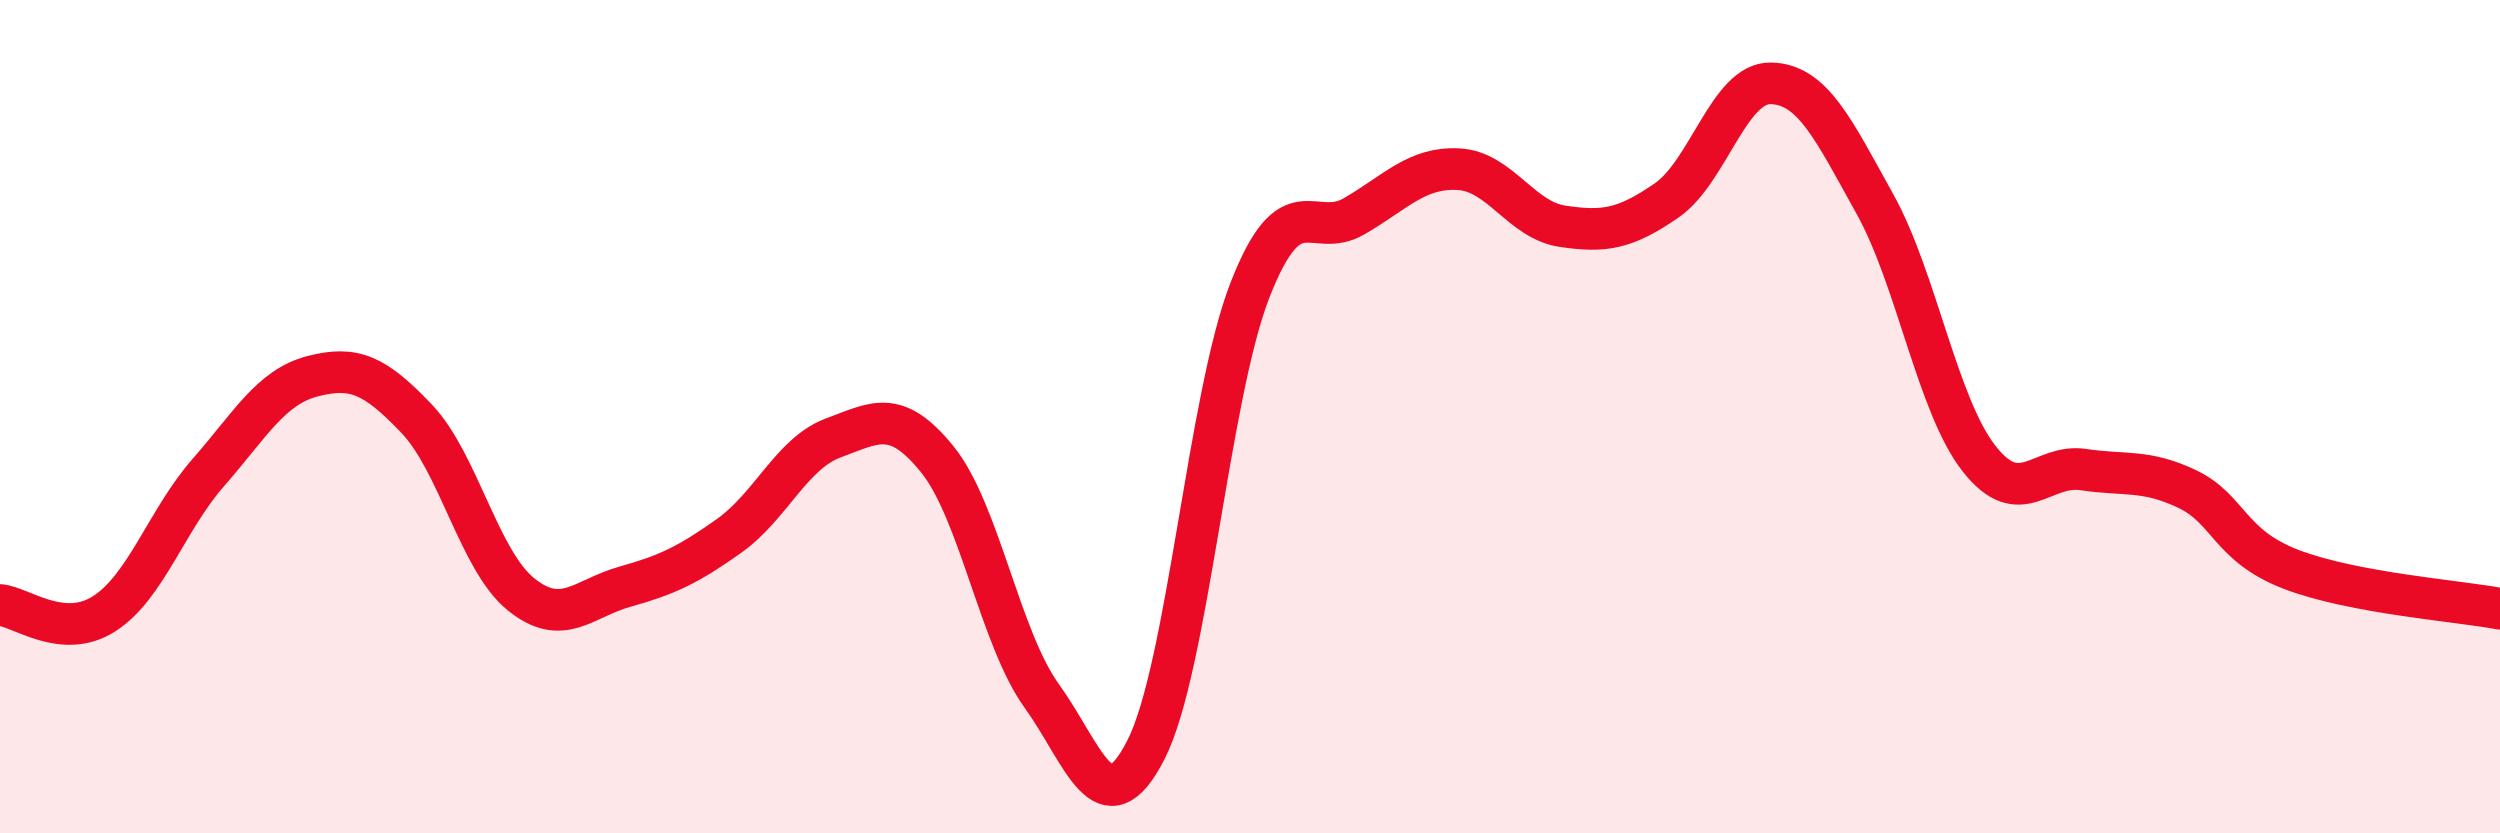 
    <svg width="60" height="20" viewBox="0 0 60 20" xmlns="http://www.w3.org/2000/svg">
      <path
        d="M 0,14.52 C 0.5,14.56 1.5,15.37 2.5,14.73 C 3.5,14.09 4,12.48 5,11.34 C 6,10.2 6.5,9.29 7.5,9.03 C 8.5,8.77 9,9 10,10.05 C 11,11.1 11.5,13.45 12.5,14.26 C 13.5,15.07 14,14.36 15,14.08 C 16,13.8 16.5,13.57 17.5,12.86 C 18.5,12.15 19,10.88 20,10.51 C 21,10.14 21.5,9.79 22.5,11.03 C 23.5,12.27 24,15.31 25,16.7 C 26,18.09 26.5,19.95 27.5,18 C 28.5,16.05 29,9.52 30,6.96 C 31,4.4 31.5,5.77 32.5,5.19 C 33.5,4.61 34,4.01 35,4.06 C 36,4.11 36.5,5.28 37.5,5.43 C 38.5,5.58 39,5.5 40,4.81 C 41,4.12 41.5,1.98 42.5,2 C 43.5,2.02 44,3.1 45,4.9 C 46,6.7 46.5,9.74 47.5,11.01 C 48.5,12.28 49,11.12 50,11.27 C 51,11.42 51.5,11.26 52.5,11.74 C 53.5,12.22 53.5,13.1 55,13.67 C 56.5,14.24 59,14.42 60,14.61L60 20L0 20Z"
        fill="#EB0A25"
        opacity="0.1"
        stroke-linecap="round"
        stroke-linejoin="round"
      />
      <path
        d="M 0,14.52 C 0.5,14.56 1.5,15.37 2.5,14.73 C 3.5,14.09 4,12.48 5,11.34 C 6,10.2 6.5,9.29 7.5,9.03 C 8.5,8.77 9,9 10,10.05 C 11,11.1 11.5,13.45 12.5,14.26 C 13.5,15.07 14,14.36 15,14.08 C 16,13.8 16.5,13.57 17.5,12.86 C 18.5,12.15 19,10.88 20,10.51 C 21,10.14 21.5,9.79 22.5,11.03 C 23.5,12.27 24,15.31 25,16.7 C 26,18.09 26.5,19.95 27.5,18 C 28.5,16.05 29,9.52 30,6.96 C 31,4.4 31.5,5.77 32.5,5.19 C 33.5,4.61 34,4.01 35,4.06 C 36,4.11 36.5,5.28 37.5,5.43 C 38.5,5.58 39,5.5 40,4.81 C 41,4.12 41.5,1.98 42.5,2 C 43.5,2.02 44,3.1 45,4.9 C 46,6.7 46.5,9.74 47.5,11.01 C 48.5,12.28 49,11.12 50,11.27 C 51,11.42 51.5,11.26 52.5,11.74 C 53.5,12.22 53.5,13.1 55,13.67 C 56.5,14.24 59,14.42 60,14.61"
        stroke="#EB0A25"
        stroke-width="1"
        fill="none"
        stroke-linecap="round"
        stroke-linejoin="round"
      />
    </svg>
  